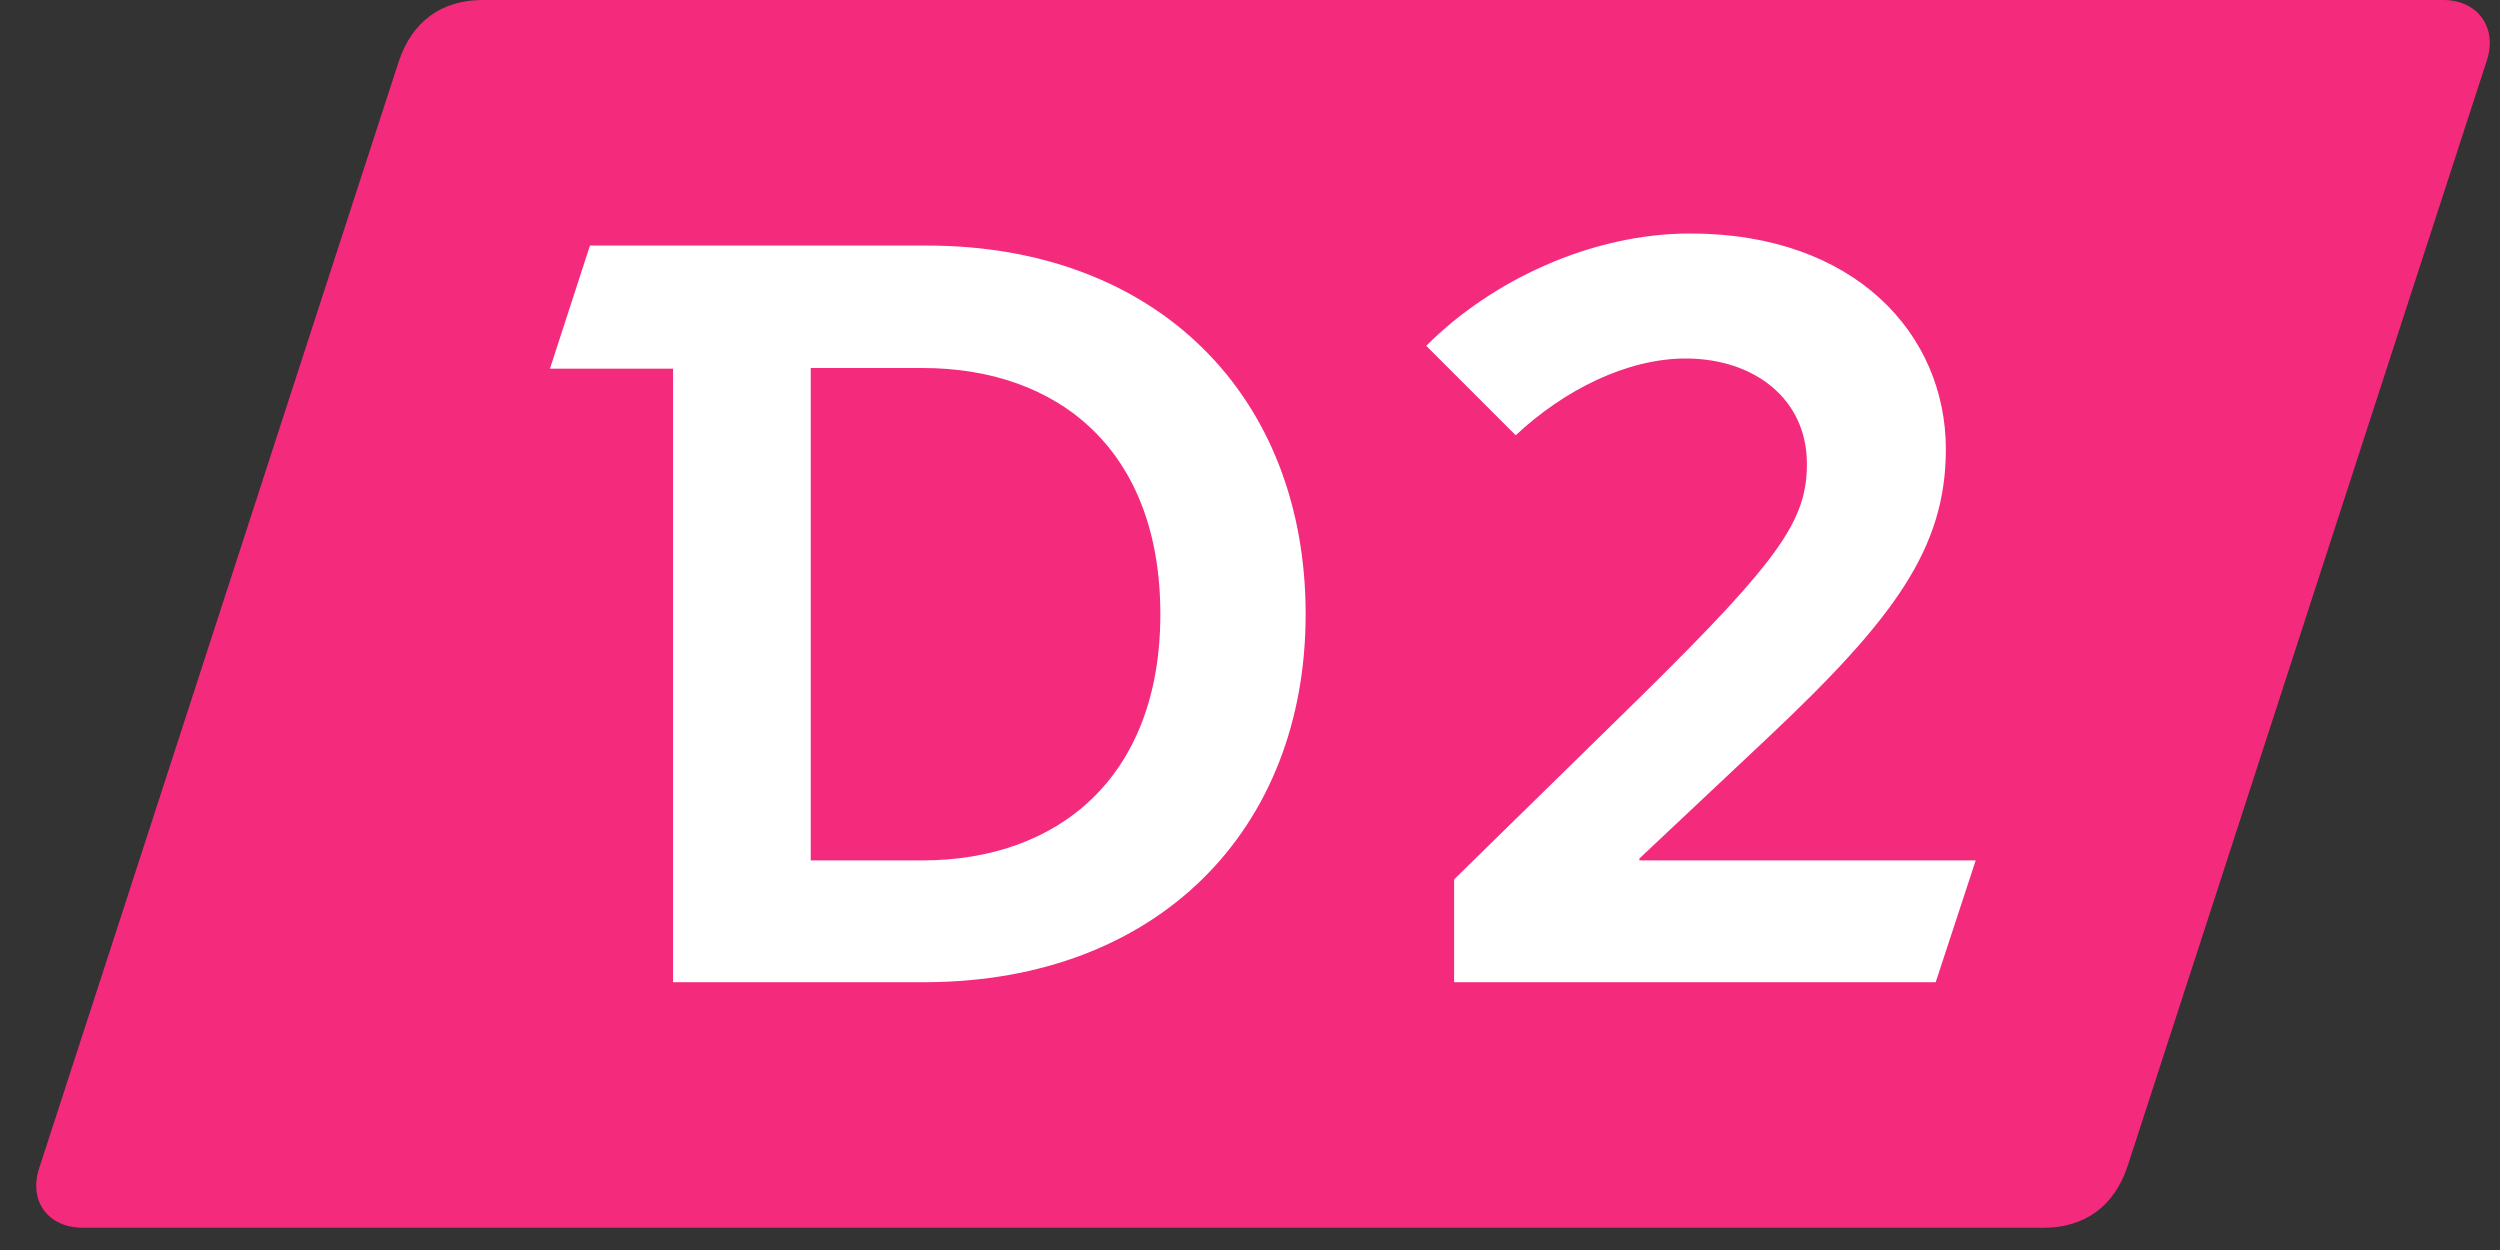 <svg width="50" height="25" fill="none" xmlns="http://www.w3.org/2000/svg"><rect width="100%" height="100%" fill="#333333" stroke="none"/><path d="M48.866 0H9.654c-.825 0-1.409.431-1.675 1.218C6.177 6.751 2.586 17.83.784 23.362c-.216.66.177 1.193.875 1.193h39.212c.825 0 1.41-.431 1.676-1.218 1.802-5.533 5.393-16.611 7.195-22.144C49.945.546 49.552 0 48.866 0z" fill="#F42A7C"/><path d="M18.537 4.911H11.799l-.8 2.462h2.462v12.271h5.076c4.606-.025 7.576-3.033 7.576-7.36 0-4.365-2.97-7.373-7.576-7.373zm-.089 12.297h-2.233V7.36h2.233c2.716 0 4.759 1.637 4.759 4.924 0 3.261-2.043 4.924-4.759 4.924zm10.634 2.436v-2.056l3.782-3.705c2.754-2.716 3.274-3.49 3.274-4.607 0-1.307-1.066-2.106-2.424-2.106-1.18 0-2.436.634-3.4 1.535l-1.79-1.789c1.307-1.307 3.3-2.246 5.28-2.246 3.298 0 5.113 2.018 5.113 4.315 0 1.98-1.028 3.388-3.578 5.786l-2.551 2.399v.038h6.726l-.8 2.436h-9.632z" fill="#fff"/></svg>